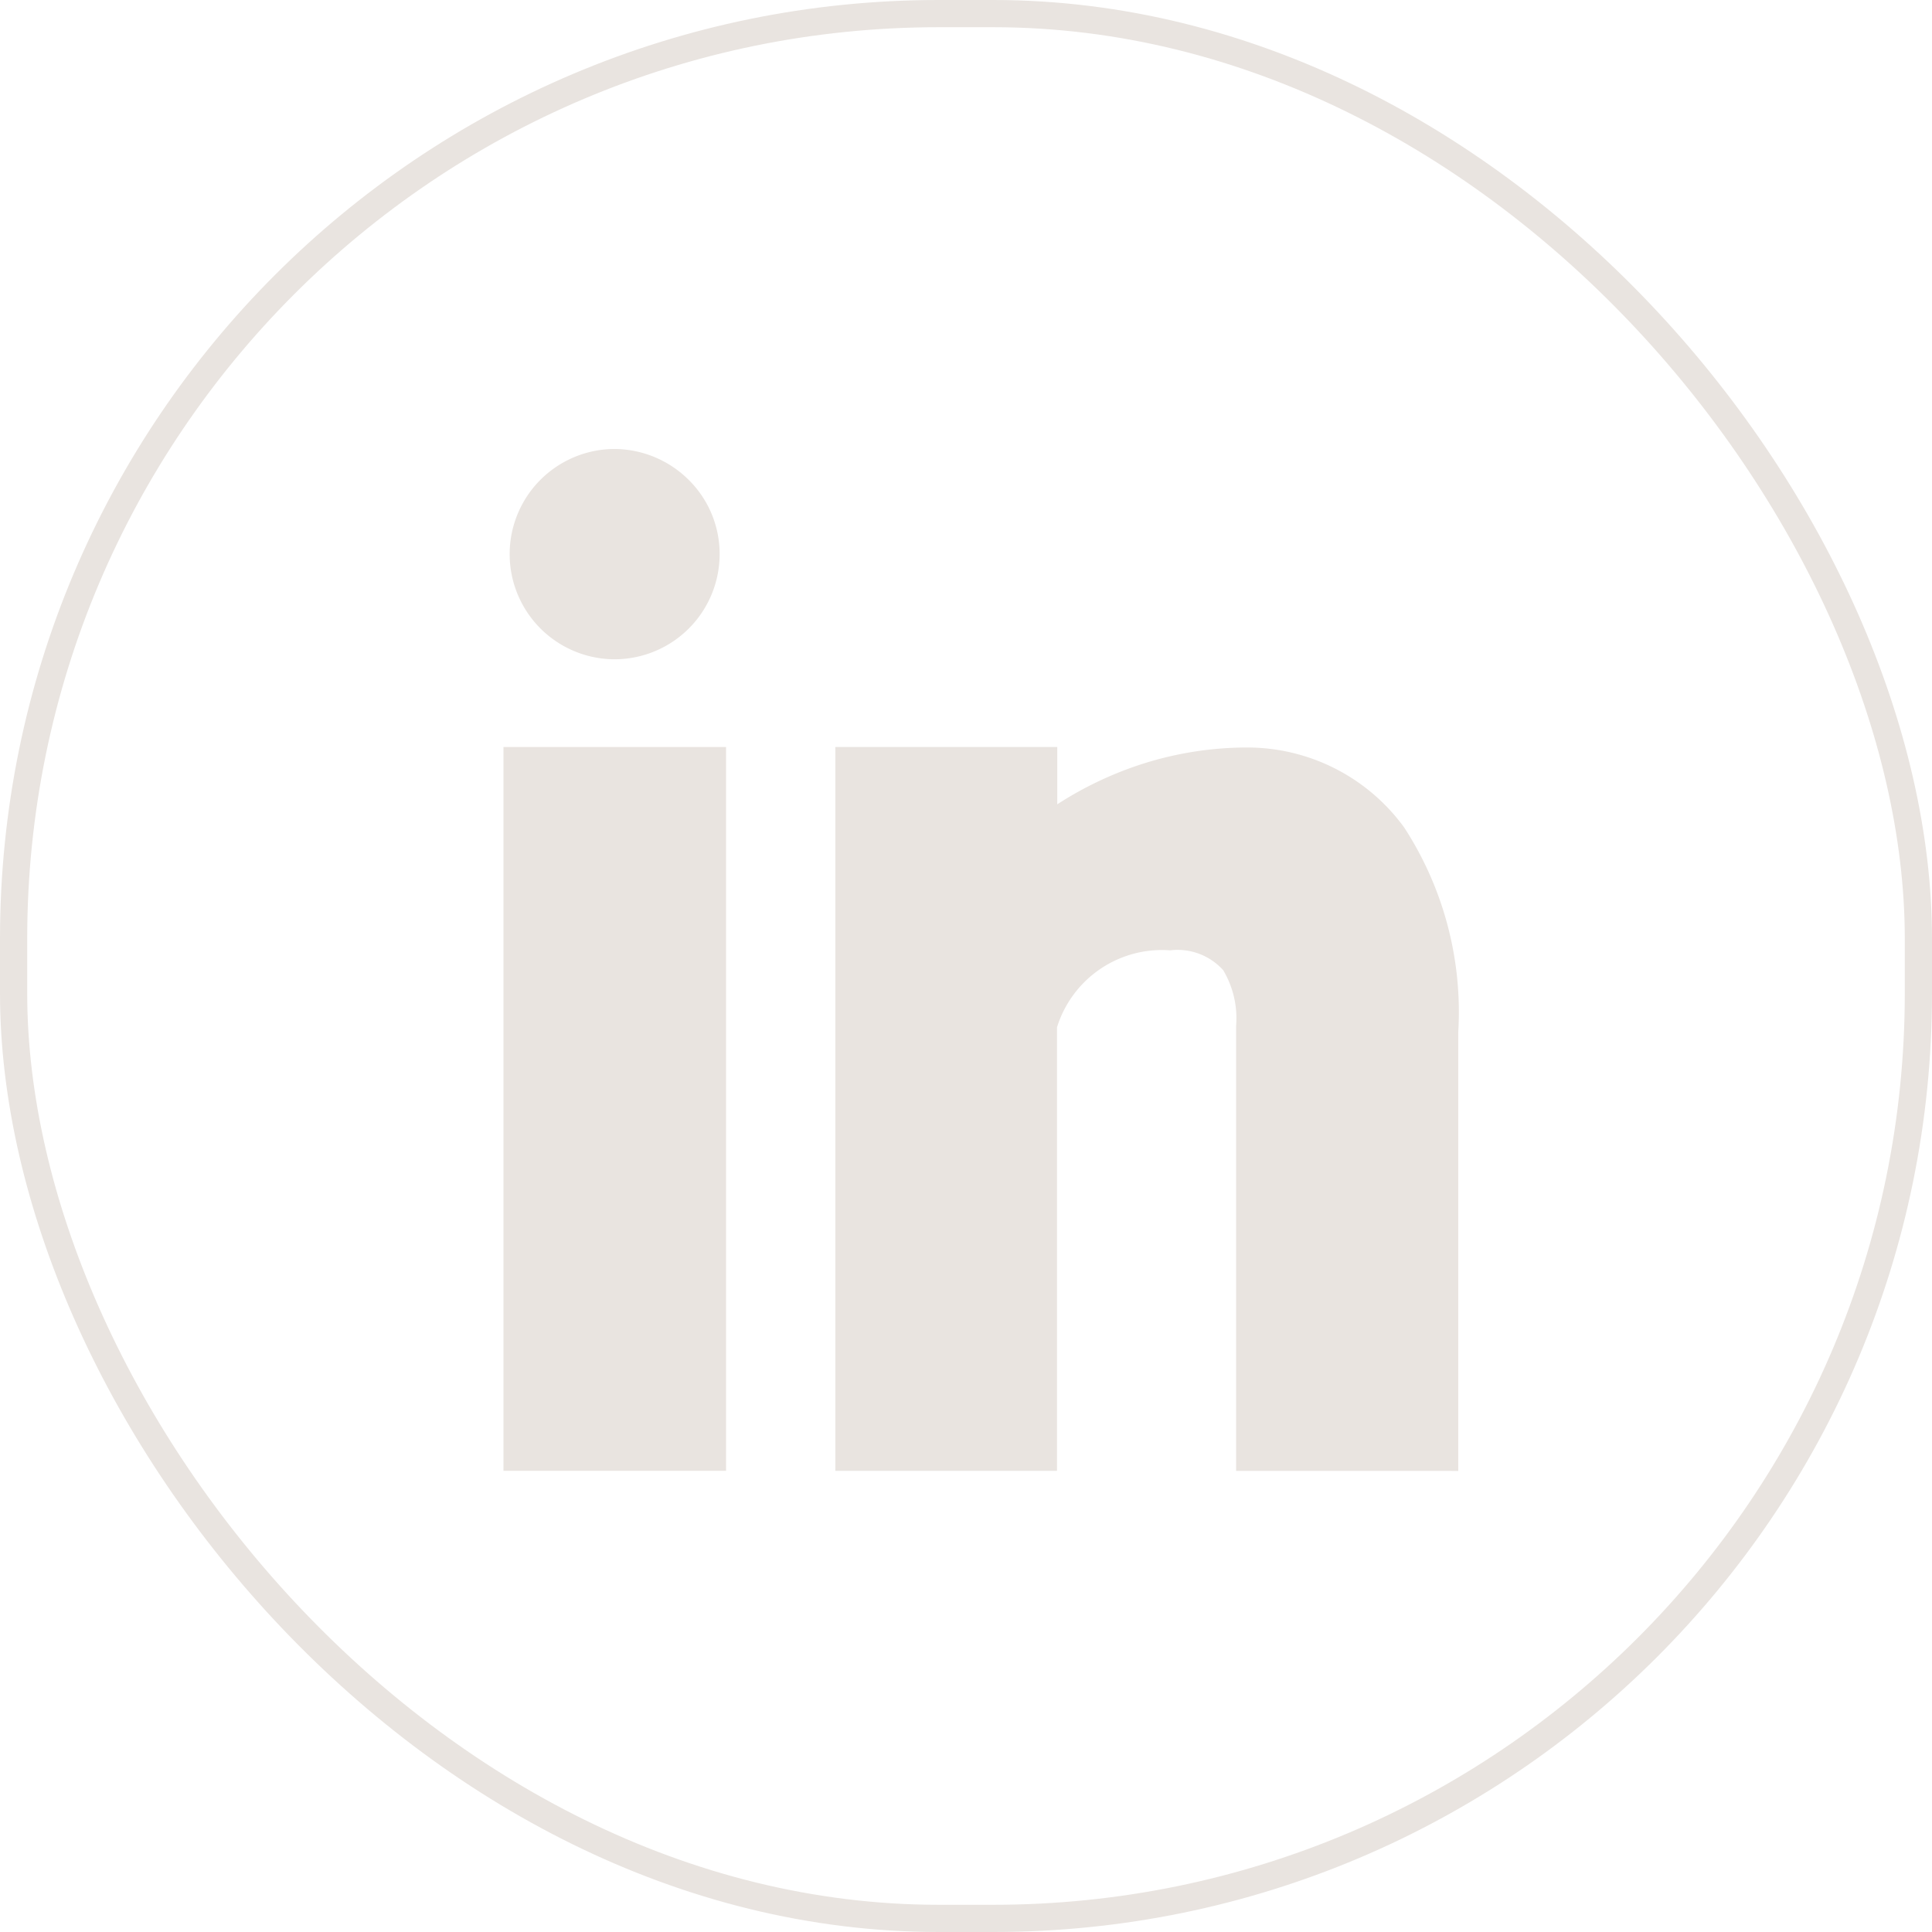 <svg xmlns="http://www.w3.org/2000/svg" width="35.5" height="35.5" viewBox="0 0 35.5 35.5">
  <g id="linkedin" transform="translate(0.311 0.25)">
    <g id="Master_Layer_3" data-name="Master Layer 3" transform="translate(-0.061)">
      <rect id="Rectangle_8" data-name="Rectangle 8" width="35" height="35" rx="17" fill="none" stroke="#e9e4e0" stroke-width="0.5"/>
    </g>
    <g id="Layer_1" data-name="Layer 1" transform="translate(8.94 8)">
      <path id="Path_69" data-name="Path 69" d="M206.043,184.773h-3.879V176.6a1.729,1.729,0,0,0-.237-1.027,1.129,1.129,0,0,0-.975-.365,2.02,2.02,0,0,0-2.079,1.415v8.149H194.8v-13.3h4.078v1.053a6.569,6.569,0,0,1,1.077-.564,6.335,6.335,0,0,1,2.413-.48,3.565,3.565,0,0,1,2.886,1.472,6.22,6.22,0,0,1,.992,3.758v8.064Z" transform="translate(-188.702 -165.996)" fill="#e9e4e0"/>
      <path id="Path_70" data-name="Path 70" d="M81.85,70.124a1.932,1.932,0,0,1,0-3.864h0a1.947,1.947,0,0,1,1.361.571,1.913,1.913,0,0,1,.565,1.356,1.932,1.932,0,0,1-1.928,1.937Z" transform="translate(-79.804 -66.26)" fill="#e9e4e0"/>
      <path id="Path_71" data-name="Path 71" d="M81.553,184.772h-3.89v-13.3h4.09v13.3Z" transform="translate(-77.663 -165.996)" fill="#e9e4e0"/>
    </g>
  </g>
</svg>
